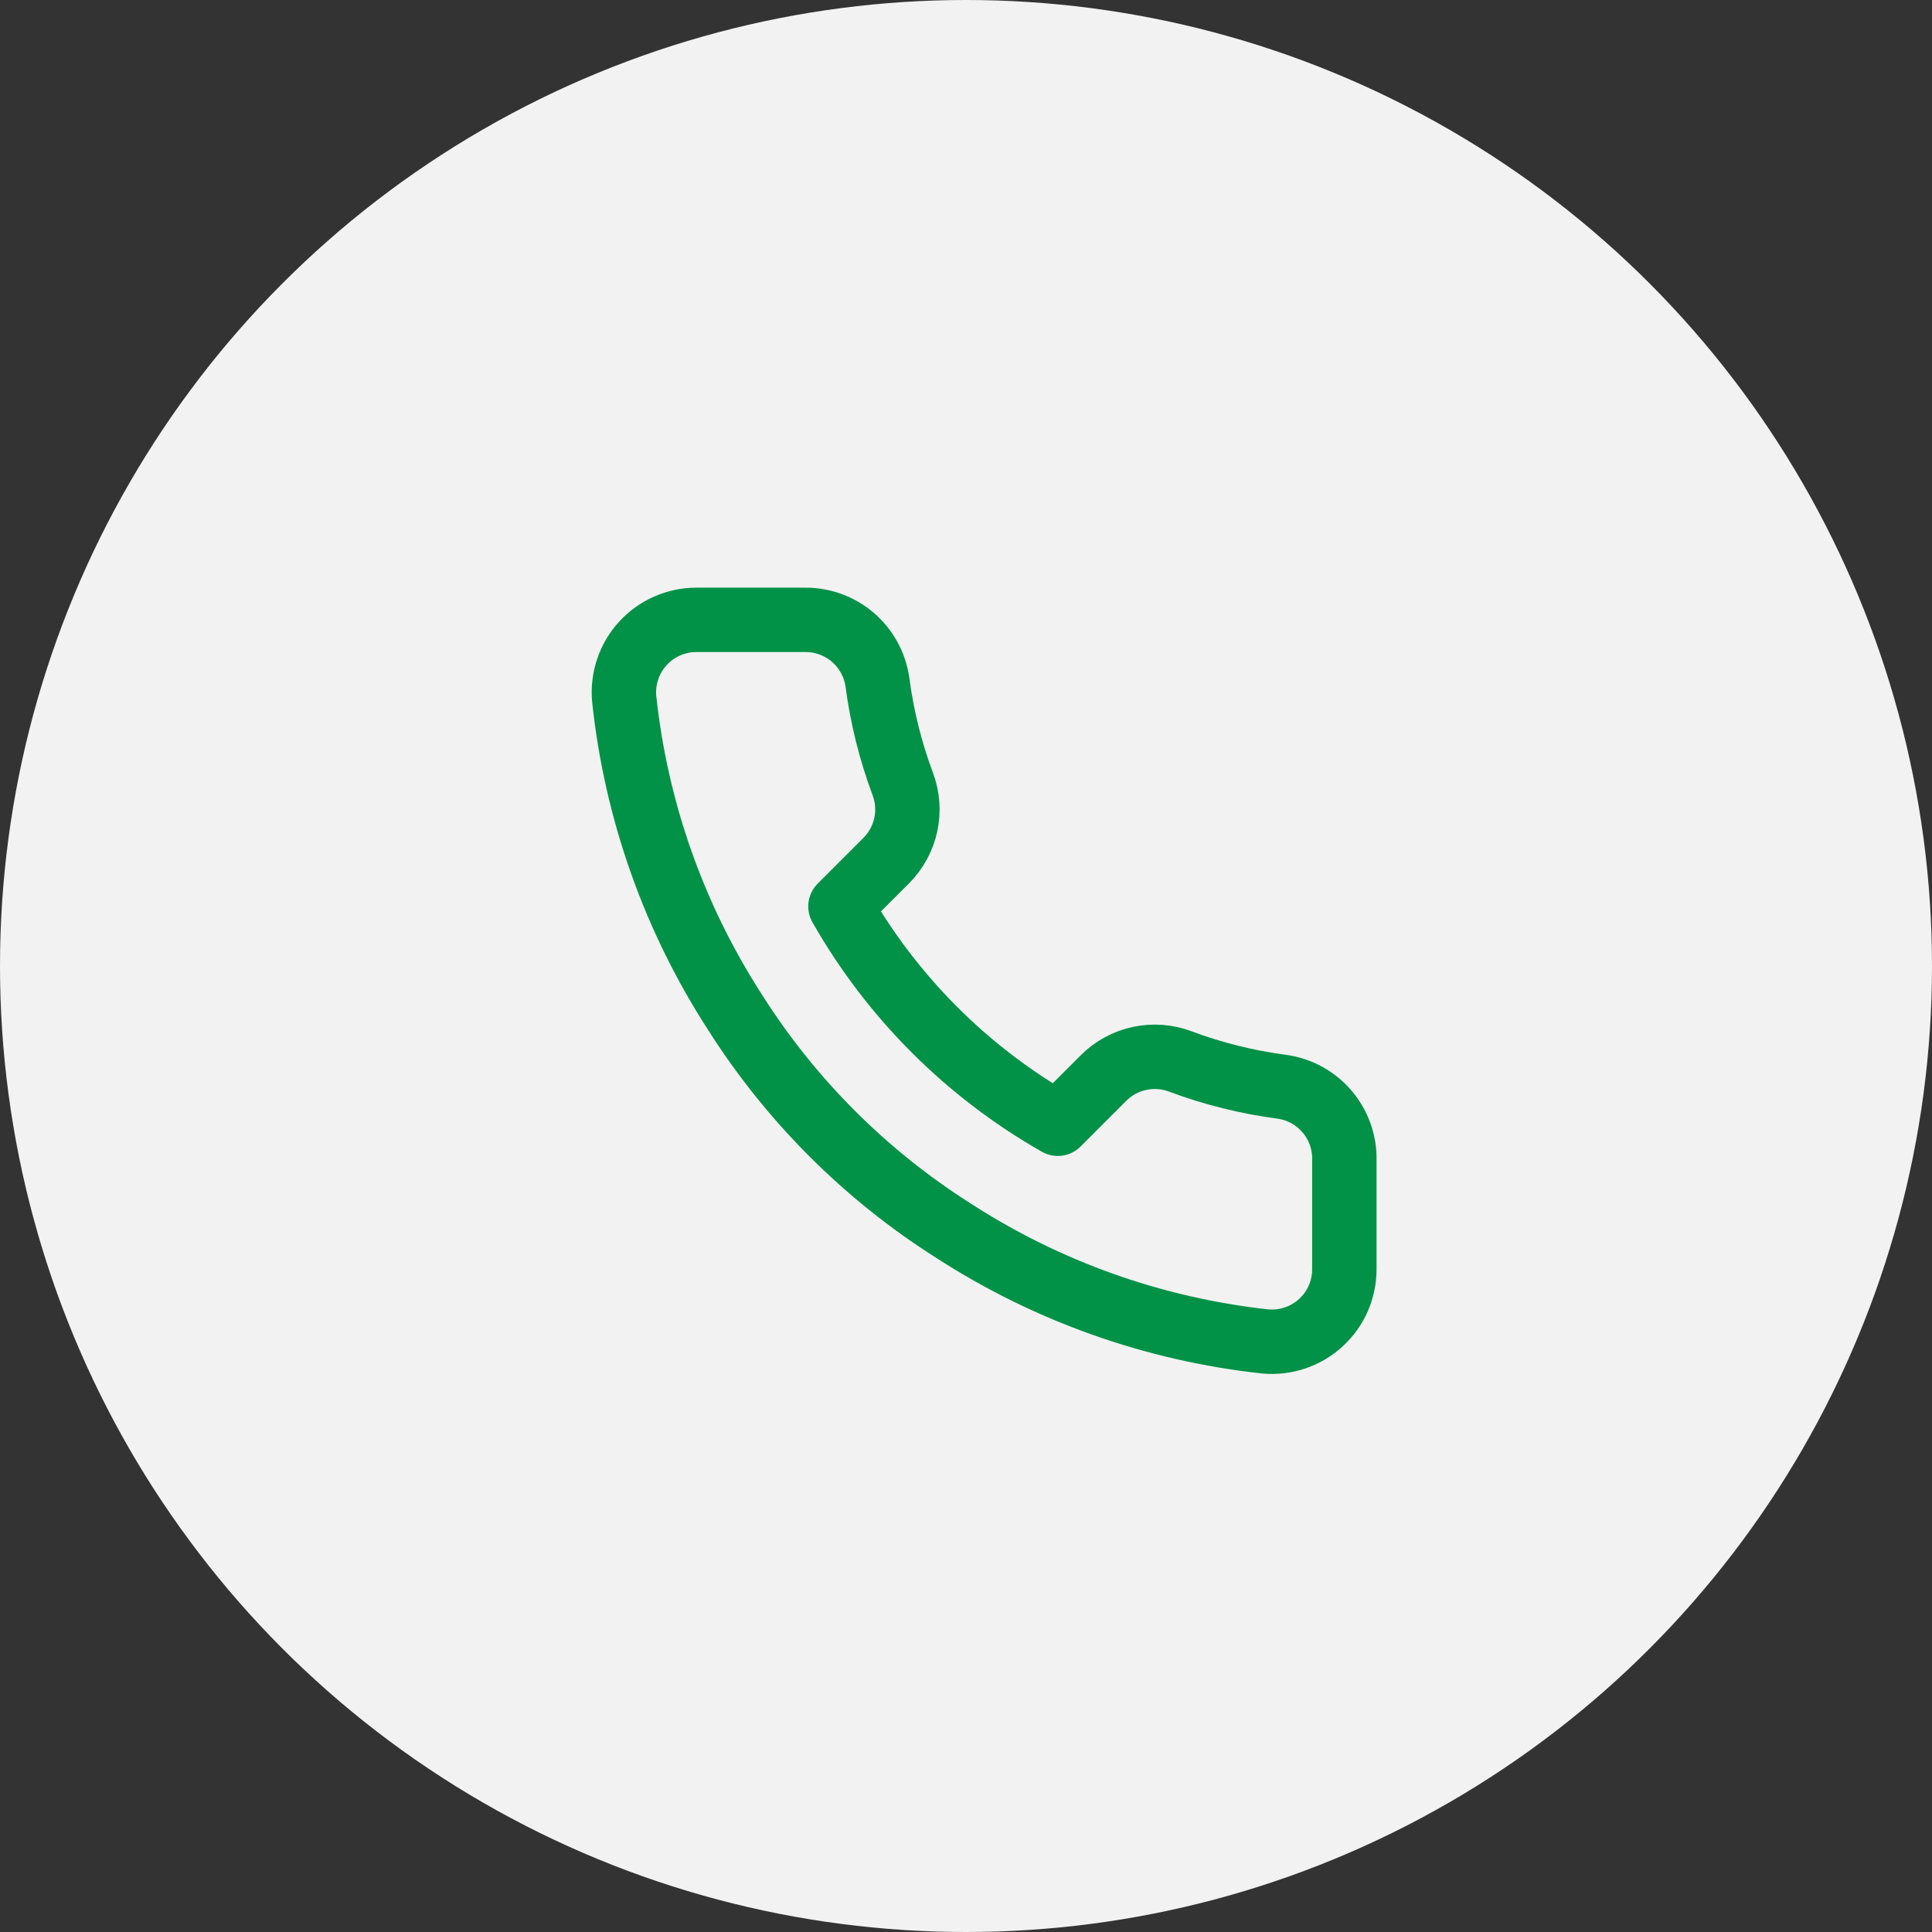 <?xml version="1.0" encoding="UTF-8"?> <svg xmlns="http://www.w3.org/2000/svg" width="60" height="60" viewBox="0 0 60 60" fill="none"><rect x="0" y="0" width="60" height="60" fill="#333333" stroke="none"/> <circle cx="30" cy="30" r="30" fill="#F2F2F2"></circle> <path d="M41.75 36.035V39.41C41.751 39.723 41.687 40.033 41.562 40.321C41.436 40.608 41.252 40.865 41.021 41.077C40.79 41.289 40.518 41.45 40.221 41.55C39.924 41.651 39.609 41.688 39.297 41.66C35.836 41.284 32.51 40.101 29.589 38.206C26.87 36.479 24.566 34.174 22.839 31.456C20.938 28.521 19.754 25.18 19.385 21.703C19.357 21.391 19.394 21.078 19.494 20.782C19.593 20.486 19.753 20.214 19.964 19.983C20.175 19.752 20.431 19.568 20.717 19.442C21.003 19.316 21.311 19.25 21.624 19.25H24.999C25.545 19.245 26.074 19.438 26.488 19.794C26.902 20.15 27.172 20.644 27.249 21.185C27.391 22.265 27.655 23.326 28.036 24.346C28.188 24.749 28.22 25.186 28.131 25.607C28.041 26.028 27.832 26.414 27.53 26.72L26.101 28.149C27.703 30.965 30.035 33.297 32.851 34.899L34.28 33.47C34.586 33.167 34.972 32.959 35.393 32.869C35.813 32.78 36.251 32.812 36.654 32.964C37.674 33.345 38.735 33.609 39.815 33.751C40.361 33.828 40.861 34.104 41.217 34.525C41.574 34.946 41.764 35.483 41.75 36.035Z" stroke="#019247" stroke-width="2" stroke-linecap="round" stroke-linejoin="round"></path> </svg> 